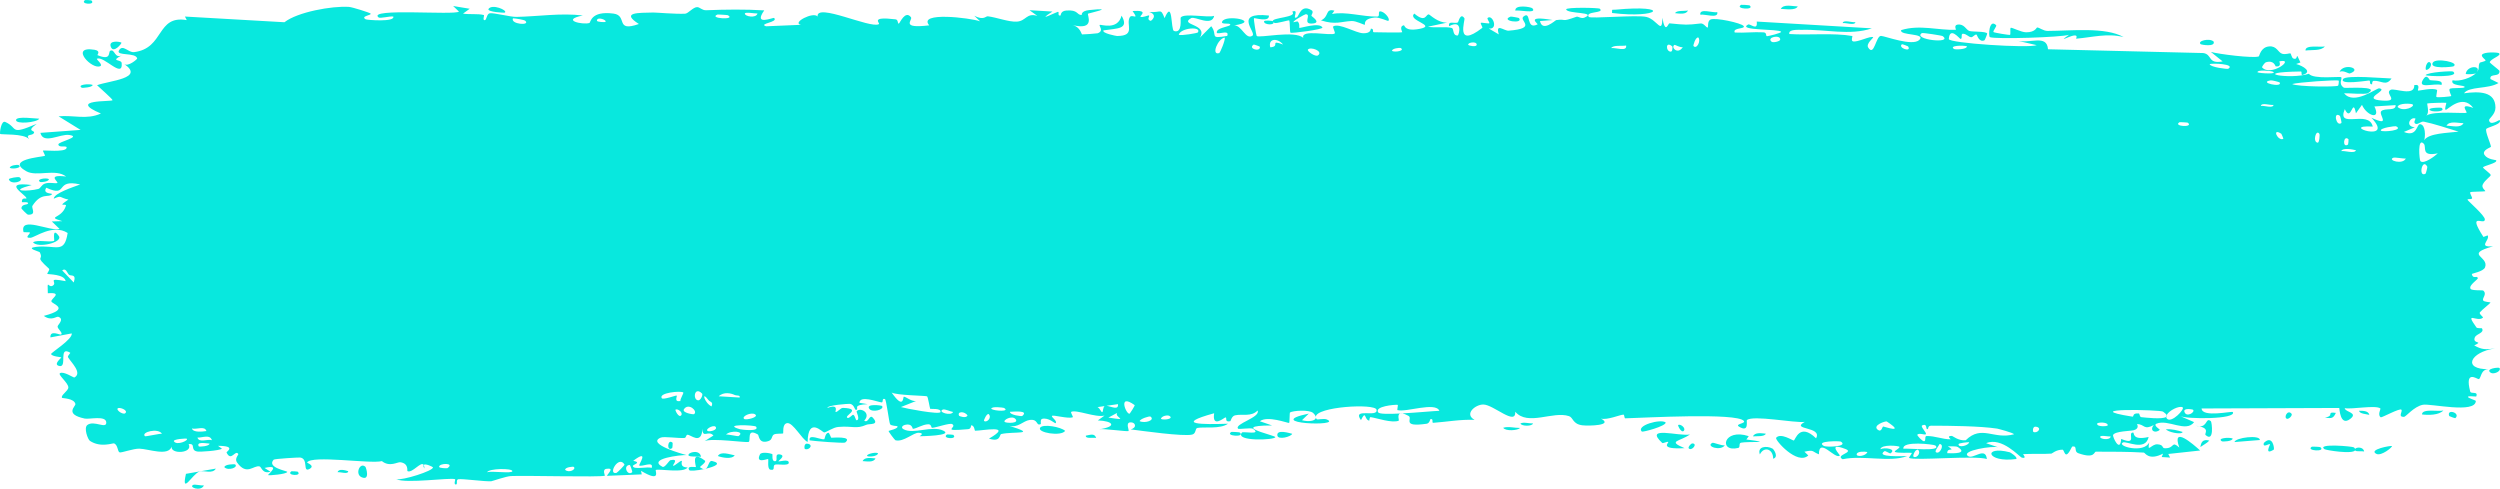 <?xml version="1.0" encoding="UTF-8"?> <svg xmlns="http://www.w3.org/2000/svg" viewBox="0 0 133 26" fill="none"><path d="M10.291 25.792C10.373 25.759 10.704 25.84 10.848 25.826C10.685 26.174 9.994 25.912 10.291 25.792ZM24.989 0.466C24.87 0.552 24.751 0.638 24.632 0.724C24.97 0.781 25.424 0.717 25.738 0.799C25.789 0.813 25.656 1.062 25.777 1.074C25.899 1.085 25.875 0.744 26.052 0.707C26.25 0.667 27.157 0.905 27.471 0.899C28.645 0.876 29.829 0.681 31.006 0.823C29.791 1.075 31.015 1.332 31.355 1.223C31.431 1.197 31.419 0.563 32.638 0.723C33.412 0.824 32.697 1.731 33.989 1.277C32.995 0.642 33.972 0.687 34.752 0.666C34.886 0.662 35.971 0.757 36.45 0.729C36.614 0.719 36.864 0.387 37.081 0.379C37.23 0.373 37.344 0.554 37.566 0.545C38.602 0.504 39.62 0.49 40.658 0.552C40.052 1.405 41.134 0.915 41.183 0.956C41.43 1.188 40.312 1.254 40.754 1.399C41.372 1.373 41.99 1.346 42.608 1.32C42.101 1.215 43.279 0.601 43.496 0.88C43.401 0.126 46.313 1.537 46.756 1.285C46.849 1.231 46.244 0.859 47.646 1.029C47.798 1.048 47.74 1.276 47.82 1.255C47.868 1.242 48.157 0.518 48.464 0.918C48.576 1.064 47.858 1.539 49.435 1.348C48.807 0.612 51.623 0.949 52.141 1.134C52.038 1.035 51.934 0.936 51.831 0.837C52.343 1.104 52.435 0.854 52.551 0.867C53.016 0.922 53.655 1.174 54.088 1.151C54.595 1.125 54.596 0.667 55.188 0.845C55.047 0.744 54.907 0.643 54.767 0.542C55.175 0.566 55.583 0.591 55.991 0.615C55.046 1.221 56.195 0.644 56.271 0.631C56.391 0.609 56.218 0.857 56.42 0.826C56.441 0.821 56.41 0.587 56.722 0.561C57.372 0.507 57.269 0.801 57.542 0.797C57.567 0.796 57.48 0.585 57.951 0.536C59.45 0.377 57.944 0.697 57.886 0.726C57.81 0.764 58.324 1.644 57.051 1.332C57.479 1.432 57.522 1.821 57.57 1.831C57.612 1.839 58.353 1.784 58.394 1.77C58.758 1.638 58.438 1.372 58.508 1.324C58.566 1.286 59.459 1.633 59.668 0.832C60.095 1.571 59.422 1.503 58.706 1.616C58.602 1.768 59.388 1.915 59.429 1.915C60.444 1.913 59.882 1.306 60.104 0.918C60.22 0.715 60.633 1.129 60.252 0.585C61.172 0.527 60.614 0.843 60.673 0.89C60.763 0.958 61.085 0.802 61.126 0.823C61.185 0.854 60.979 1.042 61.212 1.109C61.251 1.118 61.627 0.794 61.142 0.639C61.79 0.685 61.736 0.408 61.956 0.966C62.402 -0.089 62.28 1.589 62.455 1.648C62.922 1.804 62.787 0.976 62.812 0.936C62.981 0.677 64.274 0.961 64.594 0.842C64.468 1.438 63.569 0.848 63.368 0.964C62.699 1.349 64.313 1.262 63.826 2.012C64.03 1.806 64.234 1.6 64.438 1.394C64.812 1.876 64.281 2.086 65.288 1.91C65.453 1.494 64.576 1.976 64.752 1.648C64.856 1.456 65.439 1.415 65.451 1.313C65.462 1.191 64.935 1.336 65.018 1.148C65.2 0.743 67.123 1.129 65.659 1.35C66.067 1.343 66.278 2.148 66.632 1.897C66.861 1.734 65.572 0.622 67.505 0.826C67.547 1.206 66.733 0.938 66.712 0.967C66.682 1.009 66.829 1.868 66.855 1.91C66.945 2.049 68.919 1.59 69.336 2.021C69.171 1.525 70.828 1.933 71.008 1.781C71.056 1.74 70.877 1.436 70.928 1.404C71.249 1.212 72.115 1.755 72.517 1.769C72.967 1.785 72.91 1.522 72.935 1.523C73.133 1.537 72.975 1.715 73.096 1.715C73.279 1.714 74.535 1.75 74.598 1.713C74.617 1.702 74.412 1.402 74.686 1.345C74.733 1.335 74.703 1.691 75.514 1.537C76.491 1.352 74.836 1.095 75.242 0.723C75.869 1.253 75.849 0.728 76.019 0.769C76.078 0.784 76.516 1.23 76.993 1.202C76.651 1.275 76.309 1.347 75.967 1.42C76.303 1.498 76.956 1.401 77.233 1.489C77.368 1.532 77.256 1.899 77.55 1.889C77.612 1.885 77.859 0.992 77.091 1.393C77.029 1.074 77.395 1.281 77.564 1.191C77.59 1.177 77.691 0.644 77.908 0.975C77.96 1.057 77.394 2.612 78.854 1.486C78.901 1.45 78.737 1.255 78.784 1.215C78.815 1.188 79.188 1.266 79.229 1.239C79.271 1.209 79.091 0.996 79.141 0.955C79.398 0.739 79.736 1.582 79.206 1.518C79.383 1.622 79.56 1.726 79.737 1.831C79.548 1.195 80.016 1.652 80.261 1.632C81.833 1.507 80.78 1.094 81.05 0.88C81.485 0.537 81.153 1.624 81.798 1.297C81.858 1.267 81.078 0.805 82.601 1.066C82.376 1.084 82.151 1.102 81.927 1.12C82.056 1.734 82.738 1.077 82.791 1.069C83.389 0.984 82.984 1.206 83.872 0.89C83.952 0.861 84.124 1.013 84.294 0.937C84.997 0.625 83.367 0.748 83.322 0.499C83.301 0.377 85.054 0.408 85.114 0.466C85.37 0.722 84.32 0.579 84.52 0.897C84.593 1.011 87.092 0.778 87.593 0.902C88.172 1.047 88.432 1.88 88.436 0.943C88.599 1.863 88.743 1.236 88.817 1.242C89.712 1.327 89.714 1.336 90.481 1.248C90.65 1.229 90.793 1.508 90.853 1.461C90.888 1.432 90.823 1.134 90.994 1.042C91.231 0.916 92.658 1.223 92.764 1.388C92.87 1.553 92.162 1.459 92.288 1.731C92.801 1.758 93.293 1.691 93.809 1.72C94.023 1.732 93.913 1.922 94.006 1.926C94.045 1.928 94.785 1.761 94.754 1.691C94.68 1.528 92.395 1.638 92.996 1.305C93.113 1.241 93.523 1.679 93.458 1.147C95.5 1.267 97.542 1.388 99.585 1.508C98.411 1.906 97.091 1.55 95.862 1.588C95.693 1.592 95.124 1.541 95.193 1.81C96.238 1.88 97.537 1.739 98.541 1.915C98.573 1.921 98.455 2.162 98.576 2.2C98.8 2.272 99.532 1.882 99.656 1.983C99.677 2.006 99.26 2.325 99.387 2.527C99.712 3.047 99.794 1.896 100.074 1.91C100.29 1.921 101.744 2.477 102.106 2.126C102.49 1.751 101.035 1.908 101.142 1.602C102.127 1.294 103.125 1.623 104.055 1.585C104.072 1.584 103.93 1.344 104.137 1.31C104.499 1.252 104.594 1.592 104.769 1.647C104.959 1.704 105.63 1.656 105.719 1.78C105.731 1.796 105.595 2.134 105.575 2.143C105.282 2.282 105.178 1.844 105.152 1.839C105.052 1.822 104.954 1.99 104.863 1.98C104.713 1.963 104.63 1.808 104.432 1.794C104.295 1.784 104.427 2.082 104.296 2.069C104.247 2.062 103.725 1.381 103.677 2.077C103.662 2.296 107.927 2.577 108.353 2.402C107.987 2.318 107.621 2.235 107.256 2.151C107.998 2.355 108.89 1.799 108.954 2.621C111.707 2.688 114.46 2.755 117.214 2.822C117.706 2.892 117.436 3.421 118.245 3.267C118.036 3.099 117.827 2.93 117.618 2.762C118.032 2.88 119.869 3.111 120.166 3.002C120.205 2.988 120.258 2.51 120.718 2.469C121.125 2.432 121.19 2.79 121.408 2.859C121.591 2.916 121.796 2.822 121.85 2.842C121.892 2.857 121.909 3.076 122.009 3.114C122.325 3.233 122.069 2.616 122.383 3.324C122.306 3.351 122.23 3.378 122.153 3.405C122.535 3.507 123.056 3.829 122.494 3.987C122.398 4.015 122.481 3.803 122.409 3.803C119.585 3.843 121.84 4.254 122.829 3.925C123.083 4.239 124.507 4.048 124.555 4.109C124.621 4.199 124.377 4.45 124.696 4.667C124.763 4.712 126.668 4.537 125.982 4.954C125.841 5.04 124.927 4.949 124.707 4.962C125.225 5.627 126.439 4.674 126.576 4.698C127.126 4.802 125.518 5.275 126.758 5.352C127.712 5.411 126.817 4.967 127.183 4.778C127.389 4.671 128.469 5.161 128.44 4.527C128.81 4.459 128.593 4.795 128.639 4.819C128.684 4.84 129.412 4.65 129.649 4.784C129.677 4.801 129.587 5.13 129.617 5.157C129.674 5.203 130.377 5.137 130.405 5.109C130.423 5.09 130.256 4.802 130.324 4.732C130.405 4.651 131.081 4.719 131.118 4.636C131.171 4.512 130.336 4.594 130.475 4.271C130.86 4.353 131.487 4.137 131.74 3.878C131.678 3.952 131.305 3.963 131.176 3.937C131.237 3.464 132.037 3.471 131.764 3.844C131.938 3.644 131.819 3.537 131.917 3.348C131.942 3.3 132.19 3.29 132.238 3.208C132.244 3.192 131.988 3.014 132.04 2.918C132.132 2.744 132.882 2.783 132.943 2.829C133.116 2.958 132.505 3.114 132.454 3.313C132.446 3.343 132.966 3.734 132.974 3.768C133.005 4.138 132.426 3.872 132.492 4.205C132.635 4.275 132.779 4.345 132.922 4.416C132.369 4.753 131.349 4.58 131.085 4.963C131.904 4.849 132.76 4.863 132.758 5.727C132.757 6.09 132.405 6.304 132.418 6.396C132.47 6.727 132.96 6.368 132.978 6.385C132.993 6.405 133 6.425 133 6.444C133 6.444 133 6.444 133 6.444C133 6.638 132.302 6.778 132.267 6.866C132.208 7.023 132.519 7.67 132.518 7.814C132.507 7.842 132.01 7.995 132.178 8.245C132.347 8.497 132.783 8.503 132.798 8.529C132.881 8.68 132.12 8.818 132.097 8.907C132.085 8.952 132.494 9.229 132.506 9.308C132.516 9.388 132.205 9.563 132.083 9.815C131.992 10.002 132.257 10.146 132.211 10.175C132.177 10.194 131.458 10.191 131.422 10.224C131.369 10.273 131.538 10.497 131.513 10.553C131.479 10.633 131.246 10.552 131.277 10.635C131.299 10.697 132.2 11.469 132.195 11.675C132.184 12.026 131.23 11.217 132.118 12.605C132.124 12.614 132.34 12.515 132.346 12.524C132.48 12.779 131.787 13.172 132.634 13.103C131.058 13.546 132.438 13.631 132.204 14.223C132.114 14.451 131.504 14.545 131.501 14.579C131.56 14.867 131.755 14.644 131.821 14.785C131.857 14.864 131.311 15.169 131.434 15.367C131.498 15.47 132.078 15.433 132.101 15.453C132.331 15.641 132.05 15.843 132.1 15.977C132.133 16.066 132.484 16.073 132.493 16.09C132.507 16.123 132.032 16.485 131.933 16.612C131.858 16.709 132.141 16.863 132.088 16.905C131.772 17.16 131.098 16.51 131.747 17.421C131.786 17.477 132.032 17.454 132.039 17.465C132.191 17.724 131.739 17.746 131.658 17.957C131.519 18.322 132.169 18.119 131.629 18.375C132.034 18.613 132.26 18.603 132.734 18.537C131.421 18.722 130.958 19.665 132.415 19.641C131.952 19.627 132.003 20.159 131.865 20.168C131.779 20.173 131.107 19.644 131.415 20.831C131.453 20.98 131.862 20.791 131.734 21.095C130.754 21.017 131.713 21.288 131.714 21.328C131.701 22.028 129.306 21.455 128.895 21.534C128.417 21.627 127.993 22.178 127.889 22.179C127.548 22.179 127.832 21.899 127.755 21.796C127.678 21.694 126.707 22.23 126.658 22.201C126.47 22.083 126.661 21.751 126.641 21.734C126.409 21.531 125.105 21.791 124.739 21.714C124.751 21.929 125.484 21.946 125.026 22.291C124.493 22.694 124.463 21.746 124.449 21.704C122.007 21.713 119.565 21.722 117.124 21.731C117.154 22.236 118.75 21.855 118.787 21.922C119 22.315 116.303 22.308 115.972 22.13C116.224 22.239 116.475 22.348 116.726 22.457C116.297 23.037 115.347 22.283 114.727 22.539C114.526 22.622 114.911 22.846 114.903 22.861C114.678 23.086 114.316 22.913 114.587 22.61C114.037 22.9 114.117 22.581 113.695 22.556C113.673 22.555 113.854 22.79 113.52 22.887C113.364 22.932 112.529 22.933 112.417 23.137C112.371 23.224 112.795 24.131 112.847 23.35C113.755 23.731 113.137 22.994 113.49 23.012C113.544 23.016 113.419 23.452 114.308 23.247C114.138 24.033 113.116 23.445 112.94 23.54C112.579 23.736 114.069 24.142 114.342 23.529C114.214 24.143 114.448 23.612 114.78 23.637C115.144 23.665 114.985 23.847 115.182 23.848C115.72 23.853 115.497 23.42 115.94 23.81C115.508 22.601 116.7 23.651 117.047 23.967C116.482 24.029 115.917 24.09 115.352 24.151C115.384 24.215 115.416 24.278 115.449 24.342C115.3 24.333 115.151 24.324 115.002 24.315C115.026 24.254 115.05 24.193 115.074 24.132C114.306 24.528 114.119 24.083 114.056 24.078C113.251 24.027 112.32 24.031 111.506 24.029C111.384 24.029 111.468 24.425 110.577 24.115C110.293 24.016 110.561 23.708 110.239 23.755C109.836 24.591 109.844 23.924 109.724 23.923C109.38 23.923 109.171 24.13 109.139 24.132C108.714 24.165 108.092 24.13 107.626 24.161C107.617 24.164 107.86 24.421 107.557 24.345C107.45 24.318 106.496 23.221 105.662 23.578C105.879 23.653 106.096 23.727 106.313 23.801C106.058 23.697 104.27 23.974 104.707 24.267C104.975 24.447 105.629 23.74 105.701 24.42C105.106 24.216 101.82 24.52 101.564 24.362C101.529 24.34 101.747 24.119 101.698 24.091C101.66 24.07 100.907 24.122 100.807 24.037C100.748 23.987 101.081 23.852 101.053 23.772C101.03 23.715 100.09 23.621 100.036 23.898C100.267 23.787 100.916 23.883 100.576 24.116C100.532 24.145 100.305 23.967 100.252 24.004C99.758 24.343 101.233 24.261 101.461 24.264C100.535 24.616 99.103 24.201 98.029 24.431C97.596 24.201 98.672 24.079 98.182 23.888C97.164 23.493 97.911 24.206 97.879 24.236C97.627 24.468 96.766 23.223 96.765 24.17C96.396 24.028 96.516 23.908 95.995 24.032C96.064 24.098 96.132 24.164 96.201 24.229C95.623 24.778 94.399 23.394 94.491 23.288C94.737 23.006 95.374 23.446 95.429 23.436C95.51 23.42 95.732 22.459 96.614 23.318C96.975 22.674 95.216 22.883 96.016 22.444C95.476 22.516 93.254 22.067 92.934 22.35C92.895 22.387 93.073 23.029 92.524 22.703C92.263 22.547 92.892 22.539 92.773 22.393C92.406 21.944 87.414 22.231 86.466 22.255C86.404 22.256 86.427 22.056 86.367 22.058C86.181 22.064 85.504 22.361 85.171 22.269C85.86 22.638 84.522 22.667 84.182 22.626C83.665 22.564 83.697 22.214 83.474 22.139C82.614 21.852 81.281 22.684 80.613 21.906C80.65 22.679 79.457 21.527 78.915 21.52C78.49 21.515 77.874 22.026 78.447 22.337C77.714 22.302 76.942 22.446 76.254 22.493C76.14 22.501 76.297 22.272 76.103 22.293C76.085 22.297 76.061 22.52 75.894 22.544C74.519 22.739 75.188 22.263 74.931 22.123C74.787 22.045 74.68 22.006 74.603 21.993C75.404 21.949 76.329 21.861 76.576 21.855C76.365 21.361 74.799 21.95 74.341 21.817C74.325 21.812 74.38 21.54 74.364 21.538C74.364 21.538 74.363 21.538 74.363 21.538C74.191 21.517 73.097 21.617 73.322 21.942C73.382 22.029 73.886 22.029 74.484 21.999C74.322 22.06 74.443 22.366 74.414 22.379C74.068 22.53 73.22 22.232 72.919 22.192C72.851 22.183 72.856 22.378 72.844 22.379C72.571 22.334 72.683 21.776 72.403 22.352C71.907 21.656 73.331 22.248 73.231 21.796C73.153 21.448 69.991 21.635 70.001 22.184C69.99 22.125 69.946 22.052 69.857 21.969C69.659 21.785 68.779 21.843 68.627 21.944C68.602 21.964 68.612 22.496 68.58 22.501C68.501 22.513 67.425 22.096 67.023 22.41C67.24 22.485 67.457 22.56 67.674 22.634C66.364 22.639 66.566 22.797 67.003 22.956C67.025 22.958 67.046 22.978 67.067 22.98C67.405 23.098 67.839 23.211 67.846 23.253C67.87 23.413 65.647 23.503 66.075 23.009C66.135 22.941 67.163 23.161 66.654 22.809C66.564 22.747 65.904 22.848 65.869 22.809C65.637 22.551 67.079 22.208 66.903 21.841C66.553 22.19 66.104 22.006 65.703 22.096C65.52 22.137 65.475 22.404 65.452 22.409C65.115 22.479 65.305 22.199 65.192 22.206C65.132 22.211 64.468 22.806 64.593 21.985C62.406 22.589 63.988 22.588 65.33 22.542C64.906 22.841 64.075 22.697 63.702 22.766C63.568 22.791 63.648 23.065 63.421 23.12C62.956 23.233 60.735 22.918 60.156 22.844C60.511 22.747 60.407 22.449 60.133 22.469C59.859 22.49 60.089 22.888 60.036 22.931C59.978 22.975 58.691 22.787 58.477 22.839C59.446 22.695 59.227 22.397 58.405 22.366C58.524 22.28 58.643 22.195 58.762 22.109C58.28 22.229 57.266 21.776 56.987 21.911C56.944 21.932 57.101 22.182 57.076 22.195C56.832 22.301 56 22.046 55.962 22.131C55.929 22.202 56.283 22.412 56.152 22.515C56.124 22.537 55.782 22.199 55.446 22.282C55.321 22.313 55.396 22.549 55.364 22.563C55.102 22.677 55.257 22.278 54.778 22.342C54.426 22.39 54.164 22.779 53.679 22.65C55.273 23.147 53.933 22.939 53.267 23.09C53.16 23.114 53.251 23.543 52.613 23.334C53.971 22.558 52.226 22.924 51.869 22.915C51.849 22.913 51.843 22.629 51.667 22.625C51.653 22.625 51.674 22.816 51.511 22.831C49.968 22.969 50.955 22.753 50.661 22.564C50.536 22.484 49.786 22.755 49.584 22.761C49.537 22.762 49.559 22.563 49.379 22.571C49.06 22.585 48.776 22.797 48.566 22.814C48.541 22.815 48.54 22.501 48.142 22.603C48.03 22.631 47.904 22.742 48.063 22.833C48.59 23.129 49.59 22.616 50.187 22.912C50.73 23.182 49.016 23.207 48.927 23.209C48.895 23.21 49.229 23.054 48.889 23.023C48.599 22.997 48.068 23.539 47.636 23.421C47.602 23.413 47.257 22.953 47.273 22.926C47.287 22.907 47.818 22.807 47.741 22.674C47.732 22.659 47.394 22.662 47.35 22.563C47.296 22.442 47.151 21.259 47.079 21.23C46.894 21.157 47.014 21.426 46.895 21.408C46.638 21.368 45.748 21.018 45.72 21.428C45.867 21.453 46.014 21.477 46.16 21.501C45.343 21.543 45.691 21.718 45.575 21.795C45.451 21.878 45.486 21.518 45.21 21.484C45.15 21.476 43.997 21.552 44.018 21.703C44.656 21.462 44.419 21.907 44.449 21.915C44.56 21.944 44.703 21.695 44.853 21.7C45.907 21.739 44.844 22.133 45.093 22.234C45.179 22.268 45.349 22.055 45.386 22.066C45.504 22.101 45.506 22.381 45.585 22.358C45.769 22.306 45.554 21.911 45.569 21.89C45.733 21.643 46.377 21.95 45.976 22.38C46.217 22.535 46.245 22.013 46.435 22.222C46.815 22.635 46.246 22.529 46.093 22.598C45.54 22.846 45.376 22.645 44.594 22.714C44.313 22.738 43.979 22.992 43.849 23.006C43.766 23.014 42.989 22.131 42.966 23.513C42.664 23.38 42.19 22.469 41.879 22.51C41.599 22.548 41.688 23.038 41.662 23.056C41.622 23.086 41.285 23.048 41.17 23.117C41.036 23.198 41.103 23.385 40.891 23.461C40.362 23.65 40.376 23.151 40.322 23.118C39.691 22.743 39.967 23.453 39.827 23.51C39.697 23.563 37.87 23.289 37.486 23.469C37.642 23.369 37.799 23.269 37.955 23.169C37.675 22.858 37.378 23.366 37.373 22.807C37.316 23.709 36.739 23.106 36.565 23.129C36.496 23.139 36.502 23.293 36.416 23.299C36.082 23.326 35.328 23.204 35.146 23.282C34.362 23.617 36.368 24.175 36.526 24.209C36.21 24.199 34.421 24.4 35.243 24.834C35.37 24.901 35.596 24.497 35.667 24.482C36.15 24.378 35.77 24.739 35.808 24.773C35.872 24.829 36.19 24.48 36.274 24.521C36.302 24.535 36.122 24.862 36.583 24.869C36.356 25.186 35.061 24.928 34.891 25.002C34.831 25.029 35.21 25.707 34.102 25.048C34.114 25.111 34.127 25.174 34.14 25.237C33.523 25.263 32.906 25.289 32.289 25.315C32.356 25.17 32.703 24.878 32.266 24.94C32.015 24.976 32.201 25.299 32.178 25.308C31.952 25.397 27.962 25.29 27.189 25.326C26.925 25.337 26.192 25.597 26.136 25.602C25.802 25.628 24.618 25.459 24.382 25.495C24.234 25.519 24.375 25.789 24.243 25.776C24.12 25.764 24.247 25.503 24.211 25.492C23.91 25.398 21.621 25.74 21.077 25.494C21.41 25.568 23.067 25.047 23.034 24.862C23.027 24.837 22.624 24.639 22.541 24.735C22.403 24.509 21.932 25.198 21.676 25.062C21.647 25.047 21.761 24.661 21.303 24.591C21.146 24.567 20.733 24.868 20.317 24.531C19.716 24.693 16.554 24.192 16.337 24.607C16.331 24.629 16.776 24.772 16.475 24.942C16.075 25.168 16.434 24.406 15.968 24.34C15.898 24.33 14.601 24.407 14.559 24.455C14.166 24.882 15.299 25.055 15.283 25.105C15.244 25.23 14.302 25.306 14.264 25.276C14.228 25.246 14.995 24.679 14.073 24.894C14.179 24.962 14.284 25.029 14.39 25.097C13.956 25.229 13.915 24.837 13.809 24.813C13.483 24.737 13.129 25.333 12.606 24.597C12.467 24.402 12.697 24.185 12.68 24.156C12.513 23.893 12.301 24.596 12.051 24.072C12.032 24.033 12.614 23.719 11.597 23.718C11.667 23.768 11.737 23.819 11.807 23.869C11.664 23.981 10.634 24.048 10.495 24.021C10.09 23.944 10.443 23.583 10.036 23.626C10.297 24.121 9.06 24.185 9.131 23.759C8.958 24.294 7.907 23.882 7.413 23.869C7.102 23.861 6.466 24.095 6.367 24.067C6.246 24.034 6.283 23.669 6.065 23.588C6.003 23.565 5.354 23.832 4.785 23.455C4.674 23.382 4.443 22.763 4.648 22.609C4.999 22.344 5.663 22.843 5.654 22.477C5.644 22.086 4.75 22.319 4.509 22.268C3.398 22.032 4.04 21.616 4.011 21.49C3.937 21.184 3.33 21.194 3.304 21.166C3.199 21.044 3.63 20.802 3.636 20.616C3.644 20.373 3.058 19.934 3.192 19.852C3.382 19.736 3.92 20.101 3.954 20.084C4.398 19.848 3.79 19.287 3.622 19.011C3.571 18.926 3.774 18.787 3.731 18.762C3.088 18.384 3.596 19.551 3.168 19.473C2.786 19.404 3.277 19.035 3.263 19.014C3.244 18.992 2.787 18.972 2.716 18.841C2.68 18.776 3.867 18.059 3.818 17.737C3.439 17.808 3.06 17.879 2.682 17.95C2.652 17.53 3.197 17.839 3.253 17.796C3.366 17.709 3.05 17.497 3.064 17.364C3.071 17.28 3.442 16.979 3.107 16.855C2.992 16.812 2.75 17.106 2.33 16.805C3.791 16.422 2.779 16.186 2.735 16.037C2.693 15.889 3.391 15.539 2.544 15.601C2.507 14.784 2.562 15.343 2.803 15.199C3.098 15.023 2.417 14.754 3.493 14.958C3.432 14.576 2.567 14.603 2.521 14.572C2.481 14.545 2.674 14.357 2.605 14.293C1.794 13.555 2.351 13.892 2.116 13.42C2.095 13.378 1.328 13.203 1.912 13.135C2.976 13.01 3.42 13.551 3.599 12.394C2.812 11.891 1.859 12.638 1.62 12.651C1.254 12.669 1.633 12.433 1.588 12.367C1.572 12.345 1.257 12.365 1.252 12.346C1.027 11.463 2.657 12.331 3.17 12.178C3.032 12.045 2.895 11.913 2.757 11.781C2.944 11.776 3.13 11.77 3.317 11.765C2.428 11.499 3.286 11.664 3.507 10.949C3.557 10.789 2.973 11.064 3.639 10.618C3.148 10.515 3.305 10.369 2.86 10.57C2.871 10.283 3.872 9.96 4.267 9.813C2.872 9.491 3.667 10.542 2.462 9.986C2.238 10.341 2.814 10.272 2.767 10.33C2.599 10.541 2.204 10.207 1.728 10.945C1.65 11.066 1.978 11.439 1.493 11.421C1.439 11.418 1.13 11.099 1.134 11.076C1.175 10.827 1.481 10.92 1.494 10.816C1.506 10.717 1.164 10.777 1.163 10.749C1.153 10.437 1.448 10.63 1.405 10.532C1.312 10.319 0.084 9.646 1.687 9.843C0.356 10.197 1.517 10.189 2.035 10.053C2.168 10.019 2.201 9.832 2.389 9.767C2.632 9.683 2.915 9.773 3.041 9.739C3.176 9.701 2.409 9.259 3.518 9.391C2.954 8.952 1.957 9.42 1.403 9.112C0.285 8.489 2.183 8.355 2.38 8.294C2.433 8.278 2.256 8.026 2.292 8.01C2.349 7.987 3.426 8.103 3.532 7.894C3.638 7.686 3.138 7.904 3.104 7.687C3.082 7.54 4.381 7.28 3.678 7.18C3.193 7.112 2.299 7.7 2.149 7.068C2.862 7.015 3.575 6.963 4.287 6.911C3.897 6.67 3.507 6.429 3.117 6.188C3.917 6.112 4.609 6.384 5.369 6.039C3.543 5.268 5.962 5.424 5.988 5.33C5.997 5.274 5.278 4.648 5.163 4.533C5.8 4.292 7.735 4.175 6.603 3.402C6.808 3.576 7.306 3.145 7.299 3.113C7.236 2.771 6.151 2.993 6.328 2.684C6.533 2.326 6.82 2.812 7.136 2.773C8.755 2.571 8.311 0.788 9.935 1.07C9.903 1.007 9.87 0.944 9.838 0.88C11.603 0.981 13.368 1.082 15.133 1.183C15.824 0.639 17.662 0.307 18.564 0.367C18.746 0.379 19.639 0.665 19.706 0.715C19.831 0.811 19.145 0.848 19.455 1.028C19.52 1.065 21.031 1.185 20.923 0.88C20.754 0.845 20.224 0.998 20.137 0.926C19.528 0.414 24.186 0.823 24.417 0.617C24.314 0.518 24.21 0.419 24.107 0.32C24.401 0.368 24.695 0.417 24.989 0.466ZM11.483 24.929C11.306 25.235 10.864 25.005 10.603 25.091C10.242 25.211 9.629 26.388 9.893 25.208C10.423 25.115 10.953 25.022 11.483 24.929ZM19.229 25.384C18.874 25.22 19.149 24.562 19.441 24.835C19.473 24.867 19.71 25.605 19.229 25.384ZM15.503 25.072C15.518 25.063 15.825 25.081 15.836 25.091C16.111 25.355 15.185 25.301 15.503 25.072ZM33.502 24.734C33.111 24.762 33.395 25.361 33.638 25.115C33.653 25.099 33.528 24.732 33.502 24.734ZM33.224 24.718C32.92 24.182 32.307 25.268 32.794 25.159C32.842 25.148 33.238 24.744 33.224 24.718ZM17.962 25.123C18.002 24.917 18.369 25.016 18.525 25.066C18.521 25.253 18.116 25.1 17.962 25.123ZM27.258 25.066C27.273 24.904 25.999 24.913 25.912 25.126C26.113 25.035 27.243 25.211 27.258 25.066ZM30.525 24.839C30.493 24.811 30.053 24.853 30.066 24.996C30.28 25.183 30.671 24.965 30.525 24.839ZM37.02 24.848C37.044 24.812 36.715 23.905 37.496 24.502C37.611 24.59 37.201 24.827 37.242 24.859C37.327 24.923 37.395 24.952 37.449 24.958C37.085 25.033 36.707 25.068 36.67 25.013C36.499 24.753 37.01 24.863 37.02 24.848ZM40.431 24.172C40.505 24.024 40.984 24.103 41.093 24.164C41.112 24.176 41.03 24.565 41.246 24.535C41.419 24.511 41.16 24.113 41.498 24.177C41.838 24.241 41.383 24.525 41.413 24.545C41.453 24.572 41.98 24.393 41.963 24.624C41.951 24.796 41.386 24.68 41.247 24.716C41.068 24.763 41.285 25.049 40.986 24.988C40.798 24.949 40.902 24.447 40.863 24.421C40.83 24.401 40.173 24.69 40.431 24.174C40.431 24.173 40.431 24.173 40.431 24.172ZM37.547 24.935C37.52 24.952 37.488 24.961 37.449 24.958C37.482 24.951 37.515 24.943 37.547 24.935ZM12.51 24.708C12.694 24.863 12.146 25.062 11.938 24.859C11.935 24.695 12.48 24.684 12.51 24.708ZM37.885 24.526C38.425 24.652 38.028 24.825 37.547 24.935C37.7 24.841 37.703 24.484 37.885 24.526ZM22.541 24.735C22.563 24.773 22.578 24.831 22.58 24.927C22.52 24.822 22.514 24.766 22.541 24.735ZM23.801 24.907C24.234 24.614 23.355 24.626 23.361 24.835C23.364 24.914 23.784 24.918 23.801 24.907ZM34.005 24.762C33.965 24.734 34.58 23.85 33.688 24.513C34.164 24.617 33.661 24.714 33.669 24.791C33.688 25.013 34.488 24.8 34.665 24.896C34.803 24.498 34.135 24.857 34.006 24.762C34.005 24.762 34.005 24.762 34.005 24.762ZM46.576 24.386C46.468 24.619 46.124 24.544 45.892 24.531C46.001 24.298 46.344 24.373 46.576 24.386ZM107.263 24.42C105.674 24.635 105.468 23.686 106.921 24.061C106.95 24.069 107.359 24.323 107.263 24.42ZM93.625 24.174C93.475 23.76 93.971 23.693 94.296 23.864C94.37 23.903 94.642 24.322 94.331 24.404C94.341 23.902 93.86 23.711 93.625 24.174ZM38.19 24.261C38.347 23.985 38.832 24.181 39.087 24.223C38.931 24.45 38.416 24.347 38.19 24.261ZM102.041 23.924C101.873 23.893 101.76 24.253 101.789 24.283C101.918 24.421 102.231 24.129 102.041 23.924ZM36.626 24.218C36.604 24.053 37.246 23.894 37.291 24.302C37.153 24.273 36.642 24.322 36.626 24.218ZM46.139 24.262C46.039 24.179 46.555 24.029 46.711 24.112C46.699 24.287 46.204 24.317 46.139 24.262ZM99.344 24.047C99.194 24.015 98.82 24.006 98.778 24.151C98.727 24.333 99.276 24.271 99.344 24.047ZM127.252 23.732C127.271 23.798 126.691 24.269 126.433 24.15C125.942 23.922 127.231 23.686 127.252 23.732ZM103.626 23.739C104.099 24.081 103.574 23.75 103.595 24.11C103.913 24.123 104.705 24.141 104.16 23.786C104.055 23.718 103.775 23.762 103.626 23.739ZM103.19 23.618C103.139 23.735 102.798 24.103 103.093 24.077C103.229 24.064 103.449 23.655 103.19 23.618ZM123.656 23.893C123.232 23.574 125.175 23.745 125.231 23.801C125.261 23.83 125.28 23.858 125.291 23.882C125.363 23.78 125.73 23.762 125.772 24.018C125.662 23.997 125.362 24.019 125.327 23.991C125.312 23.979 125.3 23.968 125.293 23.956C125.163 24.178 123.737 23.953 123.656 23.893ZM120.436 23.564C120.921 23.093 121.007 23.894 120.965 23.92C120.437 24.247 120.781 23.657 120.765 23.629C120.728 23.583 120.353 23.857 120.438 23.564C120.437 23.564 120.436 23.564 120.436 23.564ZM122.996 23.761C123.016 23.751 123.423 23.775 123.44 23.788C123.774 24.057 122.621 23.988 122.996 23.761ZM43.001 23.612C43.292 23.691 43.006 23.986 42.812 23.88C42.797 23.87 42.743 23.542 43.001 23.612ZM102.957 23.698C102.889 23.642 101.16 23.432 101.264 23.877C101.411 23.824 103.376 24.053 102.957 23.698ZM90.033 23.59C90.338 23.593 90.005 24.013 89.843 23.856C89.782 23.798 89.956 23.589 90.033 23.59ZM35.761 23.837C35.445 24.068 35.51 23.294 35.785 23.559C35.795 23.57 35.774 23.828 35.761 23.837ZM92.469 23.831C91.418 24.085 91.667 22.755 93.034 23.204C92.992 23.263 92.948 23.322 92.906 23.382C94.484 23.581 93.014 23.475 92.627 23.55C92.481 23.578 92.603 23.8 92.471 23.832C92.47 23.832 92.47 23.831 92.469 23.831ZM88.43 23.564C87.416 22.62 89.35 23.235 89.905 23.112C89.367 23.502 88.667 23.443 89.619 23.842C88.227 23.919 88.807 23.543 88.751 23.512C88.685 23.477 88.472 23.605 88.43 23.564ZM91.101 23.558C91.16 23.53 91.601 23.723 91.76 23.691C91.537 24.014 90.713 23.745 91.101 23.558ZM117.06 23.783C117.097 23.531 117.187 23.344 117.535 23.439C117.428 23.566 117.206 23.675 117.06 23.783ZM11.148 23.599C10.908 23.581 10.431 23.486 10.577 23.752C10.593 23.774 11.147 23.748 11.148 23.599ZM97.934 23.493C97.883 23.462 96.564 23.441 97.02 23.72C97.157 23.804 98.357 23.768 97.934 23.493ZM104.763 23.525C104.653 23.522 104.204 23.57 104.195 23.629C104.165 23.836 104.715 23.722 104.763 23.525ZM9.938 23.34C9.907 23.314 9.174 23.361 9.255 23.483C9.408 23.715 10.047 23.431 9.938 23.34ZM44.062 23.02C44.123 23.011 44.204 23.285 44.225 23.288C44.275 23.292 45.395 23.186 44.967 23.539C44.896 23.598 43.283 23.463 43.074 23.428C42.993 23.051 43.681 23.409 43.849 23.371C43.879 23.363 43.898 23.048 44.061 23.021C44.061 23.021 44.062 23.02 44.062 23.02ZM118.874 23.517C118.923 23.277 120.241 23.118 120.225 23.409C119.775 23.445 119.324 23.481 118.874 23.517ZM118.204 23.477C117.924 23.307 118.582 23.251 118.776 23.326C118.778 23.487 118.246 23.502 118.204 23.477ZM102.264 22.63C102.132 22.688 102.539 23.038 102.448 23.106C102.39 23.148 102.094 23.017 102 23.126C101.973 23.161 102.275 23.49 102.362 23.475C102.486 23.456 102.365 23.198 102.501 23.196C102.95 23.191 103.348 23.375 103.769 23.371C103.807 23.37 103.513 23.187 103.837 23.19C103.887 23.19 104.188 23.462 104.576 23.421C105.433 22.579 106.062 23.406 107.149 23.102C107.108 23.023 106.295 22.81 106.247 22.802C105.338 22.664 103.71 22.649 102.758 22.647C102.514 22.646 102.632 22.825 102.527 22.831C102.444 22.836 102.543 22.506 102.264 22.63ZM11.275 23.417C11.161 23.087 10.76 23.296 10.504 23.279C10.594 23.576 11.025 23.344 11.275 23.417ZM112.29 23.221C112.162 23.234 111.763 23.135 111.731 23.234C111.688 23.364 112.263 23.446 112.29 23.221ZM50.38 23.114C50.393 23.105 50.702 23.122 50.713 23.133C50.989 23.397 50.063 23.343 50.38 23.114ZM57.766 23.177C58 23.136 58.236 23.033 58.315 23.301C58.166 23.26 57.738 23.363 57.766 23.177ZM67.955 23.169C67.907 22.819 68.612 23.046 68.745 23.077C68.695 23.233 67.99 23.422 67.955 23.169ZM117.009 22.683C117.44 22.704 117.349 22.174 117.623 22.414C117.667 22.454 117.811 23.559 117.338 23.145C117.253 23.071 117.586 22.808 117.009 22.683ZM93.257 23.215C93.367 22.983 93.709 23.052 93.94 23.071C93.888 23.243 93.421 23.199 93.257 23.215ZM8.616 23.075C8.414 22.748 7.48 22.991 7.711 23.207C7.744 23.235 8.485 23.063 8.616 23.075ZM39.285 23.204C39.669 22.946 38.874 22.867 38.623 23.118C38.736 23.102 39.26 23.221 39.285 23.204ZM65.507 22.979C65.526 22.968 65.933 22.993 65.951 23.006C66.285 23.275 65.133 23.206 65.507 22.979ZM55.337 22.752C55.484 22.54 56.449 22.711 56.665 22.923C56.457 23.233 55.155 23.017 55.337 22.752ZM115.237 22.834C115.544 22.823 115.835 22.889 116.118 22.98C116.058 23.159 115.269 22.968 115.237 22.834ZM67.003 22.956C67.025 22.958 67.046 22.978 67.067 22.98C67.045 22.973 67.023 22.964 67.003 22.956ZM108.357 22.709C108.1 22.638 108.153 22.965 108.169 22.975C108.363 23.081 108.649 22.788 108.357 22.709ZM10.981 22.931C10.892 22.636 10.459 22.865 10.209 22.795C10.282 23.028 10.78 22.962 10.981 22.931ZM87.345 22.96C87.021 22.64 88.338 22.268 88.615 22.474C88.635 22.672 87.392 23.003 87.345 22.96ZM38.093 22.761C38.067 22.53 37.514 22.809 37.632 22.918C37.706 22.988 38.108 22.905 38.093 22.761ZM89.277 22.609C89.401 22.538 89.689 22.767 89.588 22.906C89.457 23.084 89.245 22.629 89.277 22.609ZM100.376 22.423C100.322 22.388 99.594 22.625 99.894 22.861C100.103 23.025 100.136 22.691 100.185 22.69C100.24 22.691 101.408 23.1 100.376 22.423ZM79.971 22.758C80.245 22.669 80.577 22.772 80.864 22.766C80.747 22.909 80.088 22.948 79.971 22.758ZM40.224 22.699C40.158 22.606 38.342 22.549 39.374 22.837C39.434 22.854 40.427 22.983 40.224 22.699ZM117.009 22.683C116.955 22.681 116.892 22.67 116.82 22.647C116.892 22.656 116.954 22.672 117.009 22.683ZM112.116 22.649C112.216 22.48 111.716 22.435 111.569 22.525C111.523 22.73 112.103 22.672 112.116 22.649ZM80.886 22.531C81.052 22.435 81.352 22.538 81.557 22.526C81.522 22.683 80.957 22.69 80.886 22.531ZM69.265 22.355C69.594 22.448 69.998 22.405 70.004 22.214C70.011 22.244 70.027 22.275 70.053 22.307C70.08 22.339 70.432 22.25 70.585 22.315C71.501 22.703 67.049 22.543 69.629 22.003C69.508 22.12 69.386 22.238 69.265 22.355ZM54.032 22.301C53.845 22.068 53.323 22.36 53.458 22.452C53.553 22.515 54.218 22.536 54.032 22.301ZM61.209 22.163C61.153 22.121 60.643 22.285 60.63 22.407C60.923 22.537 61.463 22.356 61.209 22.163ZM52.598 22.028C52.481 21.993 52.331 22.369 52.345 22.385C52.464 22.522 52.794 22.237 52.598 22.028ZM116.117 21.671C115.943 21.563 115.388 21.835 115.266 22.084C115.244 22.036 115.183 21.973 115.072 21.898C115.073 21.898 115.073 21.898 115.073 21.898C114.923 21.798 110.436 21.688 113.445 22.166C113.54 22.181 113.411 21.959 113.795 21.998C113.82 22.001 113.833 22.183 113.911 22.192C114.091 22.211 115.05 22.325 115.243 22.179C115.245 22.212 115.257 22.245 115.284 22.274C115.52 22.536 116.252 21.754 116.117 21.671ZM62.22 22.13C62.117 22.062 61.792 22.126 61.759 22.287C61.92 22.365 62.458 22.287 62.22 22.13ZM40.168 22.041C39.959 21.909 39.429 22.156 39.589 22.287C39.688 22.367 40.409 22.192 40.168 22.041ZM58.966 22.215C60.165 22.405 59.252 22.2 59.435 21.965C59.279 22.048 59.122 22.132 58.966 22.215ZM121.666 22.279C121.475 22.225 121.7 21.76 121.91 22.012C121.977 22.092 121.773 22.308 121.666 22.279ZM130.3 22.134C130.137 21.723 130.934 21.965 130.623 22.247C130.609 22.257 130.312 22.15 130.3 22.134ZM124.267 21.966C124.137 22.247 124.053 22.28 123.687 22.211C124.228 22.132 123.726 21.884 124.267 21.966ZM70.001 22.184C70.003 22.195 70.004 22.203 70.004 22.214C70.002 22.203 70.001 22.194 70.001 22.184ZM51.471 22.101C51.321 21.863 50.9 21.881 51.025 22.12C51.037 22.142 51.409 22.277 51.471 22.101ZM115.266 22.084C115.287 22.126 115.276 22.154 115.243 22.179C115.242 22.147 115.25 22.117 115.266 22.084ZM53.729 21.907C53.714 22.085 54.355 22.154 54.38 22.133C54.748 21.825 53.994 21.897 53.729 21.907ZM35.935 21.792C35.902 21.81 36.115 22.268 36.245 22.088C36.346 21.949 36.059 21.721 35.935 21.792ZM125.508 21.852C125.711 21.852 125.997 21.852 126.049 22.069C125.913 22.036 125.504 22.011 125.508 21.852ZM129.988 21.836C129.748 22.091 129.201 22.091 128.851 22.049C128.845 21.712 129.763 21.915 129.988 21.836ZM116.667 21.796C116.65 21.783 116.142 21.682 116.211 21.907C116.313 22.238 116.81 21.919 116.667 21.796ZM36.922 22.034C37.15 21.879 36.626 21.403 36.386 21.771C36.263 21.959 36.884 22.06 36.922 22.034ZM50.157 21.79C49.857 21.92 50.6 22.152 50.705 21.917C50.566 21.898 50.264 21.744 50.157 21.79ZM60.365 21.552C59.42 20.873 59.935 22.112 60.103 22.003C60.126 21.987 60.389 21.568 60.365 21.552ZM6.27 21.719C6.136 21.813 6.635 22.155 6.699 21.93C6.739 21.789 6.355 21.658 6.27 21.719ZM74.603 21.993C74.562 21.995 74.523 21.998 74.484 21.999C74.513 21.988 74.552 21.985 74.603 21.993ZM47.434 20.881C48.099 21.839 48.029 21.1 48.087 21.104C48.212 21.115 48.502 21.374 48.738 21.331C48.468 21.439 48.199 21.547 47.929 21.655C48.142 21.724 49.993 22.077 50.032 21.922C50.087 21.7 49.505 21.77 49.488 21.75C49.463 21.723 49.372 21.107 49.318 21.084C49.23 21.046 47.681 21.034 47.434 20.881ZM58.388 21.658C58.54 21.731 58.584 21.975 58.654 21.917C58.678 21.897 58.682 21.664 58.764 21.604C58.639 21.622 58.514 21.64 58.388 21.658ZM46.242 21.742C46.053 21.458 46.898 21.566 46.925 21.598C47.069 21.791 46.396 21.974 46.242 21.742ZM53.41 21.701C53.379 21.685 52.73 21.596 52.736 21.753C52.907 21.874 53.774 21.909 53.41 21.701ZM58.866 21.588C59.094 21.616 59.525 21.85 59.475 21.5C59.475 21.5 59.474 21.5 59.474 21.5C59.271 21.529 59.069 21.559 58.866 21.588ZM37.7 21.295C37.278 20.737 37.478 21.442 37.852 21.622C37.965 21.371 37.77 21.386 37.7 21.295ZM36.349 20.879C36.231 20.779 35.02 20.889 35.205 21.184C35.271 21.289 35.967 21.024 35.999 21.044C36.048 21.074 35.826 21.401 36.197 21.336C36.175 21.226 36.389 20.913 36.349 20.879ZM37.351 20.938C36.931 20.514 36.837 21.296 37.153 21.298C37.276 21.299 37.411 20.999 37.351 20.938ZM39.065 21.004C38.914 20.93 38.512 20.822 38.235 21.082C38.606 21.104 38.977 21.127 39.348 21.149C39.391 21.001 39.197 21.07 39.064 21.004C39.065 21.004 39.065 21.004 39.065 21.004ZM132.51 19.832C132.177 19.61 132.945 19.525 132.977 19.579C133.074 19.76 132.659 19.931 132.51 19.832ZM3.665 14.612C3.572 14.524 3.512 14.233 3.308 14.385C3.513 14.6 3.718 14.815 3.923 15.029C4.083 14.537 3.766 14.71 3.665 14.612ZM2.882 12.814C2.911 12.802 2.752 12.045 3.127 12.551C3.38 12.892 2.004 13.224 1.756 12.889C2.03 12.733 2.632 12.911 2.882 12.814ZM0.472 9.539C0.456 9.478 0.979 9.39 1.039 9.432C1.357 9.656 0.558 9.862 0.472 9.539ZM2.139 9.683C1.894 9.536 2.437 9.441 2.599 9.526C2.615 9.667 2.177 9.704 2.139 9.683ZM129.133 8.872C128.868 8.358 128.631 9.465 129.039 9.242C129.058 9.231 129.144 8.897 129.133 8.872ZM0.983 8.775C1.228 8.922 0.685 9.017 0.523 8.932C0.508 8.792 0.946 8.754 0.983 8.775ZM128.946 7.647C128.594 7.277 128.718 8.519 128.762 8.569C128.944 8.767 129.565 8.279 129.692 8.158C128.762 8.344 129.112 7.821 128.946 7.647ZM127.322 8.393C126.995 8.525 127.83 8.779 127.99 8.432C127.827 8.449 127.415 8.354 127.322 8.393ZM125.338 7.994C125.163 7.95 124.64 7.843 124.553 8.039C124.745 8.003 125.264 8.195 125.338 7.994ZM124.941 7.409C124.666 7.143 124.6 7.917 124.917 7.687C124.929 7.678 124.951 7.424 124.941 7.409ZM123.397 7.13C123.217 6.822 123.011 7.571 123.303 7.591C123.39 7.596 123.416 7.165 123.397 7.13ZM128.506 6.311C128.248 6.178 127.915 6.715 128.466 6.774C128.273 6.856 128.079 6.938 127.885 7.02C128.607 7.321 128.554 6.577 128.761 6.607C129.051 6.651 129.028 7.265 128.97 7.458C129.207 7.082 130.215 7.076 130.798 7.004C130.286 6.846 129.455 6.573 128.95 6.473C128.805 6.444 128.665 6.612 128.542 6.593C128.345 6.562 128.52 6.32 128.506 6.311C128.506 6.311 128.506 6.311 128.506 6.311ZM121.368 7.118C120.838 6.77 121.173 7.522 121.472 7.388C121.485 7.378 121.381 7.127 121.368 7.118ZM0.281 6.488C0.988 6.803 0.474 7.22 1.954 6.587C1.332 7.035 1.92 6.909 1.798 7.09C1.701 7.233 1.336 7.114 1.548 7.402C1.269 7.089 0.059 7.176 0.005 7.125C0.006 7.125 0.006 7.125 0.007 7.125C-0.026 7.095 0.055 6.388 0.281 6.488ZM125.336 6.027C125.159 5.113 125.09 6.563 124.743 5.806C124.281 6.905 126.02 5.806 126.231 6.734C124.341 6.627 127.478 7.654 126.16 6.265C127.246 6.769 126.516 6.093 126.683 5.915C126.863 5.727 127.477 5.932 127.446 5.592C127.446 5.592 127.445 5.592 127.445 5.592C127.069 5.616 126.694 5.639 126.318 5.663C126.686 6.397 125.918 6.177 125.657 5.579C125.55 5.728 125.443 5.877 125.336 6.027ZM127.463 6.715C127.426 6.699 126.609 6.801 126.661 6.949C126.77 7.043 127.93 6.93 127.463 6.715ZM131.06 6.555C130.767 6.553 130.313 6.41 130.153 6.687C130.446 6.689 130.9 6.832 131.06 6.555ZM115.948 6.503C115.574 6.73 116.726 6.797 116.393 6.528C116.376 6.515 115.967 6.492 115.948 6.503ZM124.485 6.165C124.105 5.886 124.284 6.774 124.566 6.542C124.583 6.529 124.503 6.177 124.485 6.165ZM0.854 6.38C0.88 6.163 1.906 6.316 2.088 6.314C1.985 6.516 0.825 6.63 0.854 6.38ZM131.577 5.741C130.993 4.958 130.2 5.862 130.113 5.842C130.027 5.822 130.162 5.48 130.143 5.471C130.098 5.452 129.178 5.481 129.133 5.504C129.101 5.523 129.268 6.004 129.078 6.155C129.448 5.882 131.131 6.053 131.218 6C131.286 5.957 130.776 5.452 131.576 5.741C131.576 5.741 131.576 5.741 131.577 5.741ZM129.896 5.738C130.126 5.939 129.481 5.964 129.325 5.89C128.979 5.724 129.867 5.714 129.896 5.738ZM128.346 5.552C128.272 5.507 127.608 5.466 127.551 5.69C127.865 5.981 128.513 5.657 128.346 5.552ZM120.953 5.582C120.78 5.611 120.305 5.439 120.278 5.635C120.451 5.606 120.925 5.778 120.953 5.582ZM4.356 4.67C4.07 4.506 4.734 4.439 4.928 4.517C4.938 4.648 4.381 4.684 4.356 4.67ZM124.421 4.29C124.319 4.231 122.234 4.38 121.942 4.471C122.228 4.62 124.293 4.631 124.387 4.559C124.415 4.537 124.434 4.3 124.421 4.29ZM128.929 4.2C129.12 3.911 129.244 4.258 129.268 4.262C129.505 4.306 129.995 4.241 129.887 4.519C129.47 4.407 128.548 4.773 128.929 4.2ZM120.804 4.276C120.097 4.383 121.456 4.687 121.278 4.386C121.266 4.367 120.877 4.265 120.804 4.276ZM124.653 4.206C124.81 3.973 126.895 4.174 127.23 4.175C126.93 4.605 126.688 4.278 126.285 4.3C126.177 4.306 126.206 4.485 126.194 4.486C126.006 4.494 126.147 4.287 126.031 4.284C125.957 4.283 124.434 4.535 124.653 4.206ZM129.038 4C129.154 3.835 130.456 3.764 130.508 3.808C130.9 4.135 129.139 4.058 129.038 4ZM124.462 3.824C124.686 3.324 125.722 3.659 125.013 3.908C124.946 3.931 124.659 3.714 124.462 3.824ZM120.88 3.8C120.845 3.785 120.107 3.685 120.094 3.844C120.201 3.906 121.276 3.962 120.88 3.8ZM121.263 3.262C121.245 3.266 121.418 3.572 121.072 3.533C121.043 3.53 120.989 3.185 120.554 3.311C120.466 3.337 120.329 3.565 120.339 3.579C120.792 4.12 122.156 3.084 121.263 3.262ZM129.061 3.721C128.991 3.575 129.161 3.143 129.313 3.362C129.379 3.456 129.256 3.716 129.061 3.721ZM118.54 3.66C118.969 3.398 117.622 3.349 117.554 3.416C117.597 3.579 118.497 3.686 118.54 3.66ZM5.028 2.648C5.027 2.648 5.027 2.648 5.027 2.648C5.388 2.707 5.164 2.925 5.181 2.932C5.949 3.252 5.746 2.759 5.866 2.7C6.124 2.574 6.082 3.174 6.517 2.926C5.798 3.293 6.452 3.139 6.473 3.353C6.553 4.224 5.516 2.945 5.158 3.127C5.108 3.152 5.476 3.431 5.348 3.51C4.932 3.766 3.643 2.421 5.028 2.648ZM129.431 3.324C129.598 3.068 130.868 3.316 130.531 3.527C130.477 3.561 129.185 3.697 129.431 3.324ZM70.116 2.946C70.421 2.725 69.714 2.464 69.583 2.637C69.517 2.723 69.982 3.043 70.116 2.946ZM65.157 1.999C64.794 2.044 64.412 2.967 64.863 2.824C64.911 2.808 65.198 2.127 65.157 1.999ZM88.968 2.473C88.59 2.143 88.612 2.757 88.89 2.748C88.988 2.745 88.98 2.484 88.968 2.473ZM74.517 2.553C74.479 2.531 74.041 2.57 74.057 2.711C74.219 2.796 74.762 2.7 74.517 2.553ZM89.088 2.386C88.864 2.497 89.25 2.94 89.525 2.507C89.385 2.542 89.112 2.375 89.088 2.386ZM123.68 2.469C123.492 2.72 122.96 2.644 122.654 2.688C122.622 2.361 123.462 2.528 123.68 2.469ZM66.696 2.37C66.353 2.6 67.088 2.788 67.021 2.484C67.012 2.468 66.71 2.36 66.696 2.37ZM101.184 2.353C100.935 2.547 101.727 2.809 101.509 2.467C101.498 2.453 101.198 2.342 101.184 2.353ZM104.644 2.465C104.455 2.4 103.647 2.42 103.962 2.61C104.01 2.639 104.63 2.644 104.644 2.465ZM5.887 2.465C5.785 2.13 6.377 2.21 6.462 2.269C6.495 2.293 6.02 2.901 5.887 2.465ZM86.509 2.421C86.313 2.463 85.805 2.383 85.716 2.559C85.955 2.523 86.573 2.771 86.509 2.421ZM68.261 2.369C67.963 2.004 67.452 2.04 67.578 2.516C68.142 2.484 67.508 2.089 68.261 2.369ZM90.35 1.994C90.193 1.966 90.073 2.423 90.091 2.445C90.261 2.65 90.506 2.172 90.35 1.994ZM78.561 2.37C78.552 2.175 78.048 2.264 78.115 2.389C78.138 2.431 78.568 2.528 78.561 2.37ZM117.084 2.357C116.853 2.179 117.558 2.005 117.767 2.213C117.868 2.513 117.114 2.378 117.084 2.357ZM94.707 2.108C94.73 1.819 93.943 1.982 94.253 2.223C94.331 2.283 94.699 2.205 94.707 2.108ZM102.243 1.761C101.715 2.106 103.932 2.352 103.349 1.921C103.308 1.89 102.289 1.732 102.243 1.761ZM105.864 1.977C105.772 1.939 105.818 0.965 106.195 1.34C106.245 1.389 106.013 1.646 106.053 1.705C106.077 1.739 106.897 1.876 106.935 1.853C106.975 1.827 106.927 1.515 106.969 1.48C107.015 1.441 107.52 1.715 107.784 1.718C108.282 1.723 108.336 1.463 108.376 1.462C108.496 1.461 108.695 1.645 108.937 1.645C110.153 1.643 112.011 1.423 112.975 1.973C112.118 1.752 111.3 1.987 110.447 2.059C110.697 1.517 109.192 2.477 110.072 1.851C109.667 1.987 106.162 2.096 105.865 1.977C105.864 1.977 105.864 1.977 105.864 1.977ZM63.726 1.726C63.949 1.393 62.806 1.468 62.709 1.853C62.859 1.906 63.698 1.764 63.726 1.726ZM68.999 0.915C69.105 0.858 69.206 0.208 69.763 0.537C69.763 0.537 69.764 0.537 69.764 0.537C69.927 0.633 69.742 0.792 69.772 0.848C69.782 0.871 70.29 1.195 69.868 1.247C69.225 1.326 69.808 0.763 69.465 0.756C69.423 0.756 68.774 1.107 68.812 1.185C68.816 1.194 69.011 1.119 69.043 1.151C69.165 1.272 69.106 1.475 69.123 1.485C69.179 1.509 70.205 1.164 70.354 1.466C70.403 1.563 68.719 1.788 68.653 1.737C68.612 1.705 68.629 1.142 68.586 1.086C68.564 1.059 67.887 1.27 67.799 1.218C67.773 1.203 67.754 1.187 67.74 1.174C67.842 1.348 67.228 1.335 67.247 1.139C67.258 1.061 67.68 1.106 67.695 1.12C67.702 1.125 67.708 1.133 67.713 1.139C67.626 0.926 69.055 0.936 68.746 0.62C69.161 0.447 68.688 1.083 68.999 0.915ZM70.991 0.567C70.948 0.627 70.906 0.686 70.863 0.745C71.588 0.6 72.425 0.885 73.261 0.883C73.473 0.883 73.229 0.521 73.507 0.62C73.73 0.699 73.976 1.035 73.855 1.11C73.826 1.129 73.372 0.91 73.145 0.932C72.475 0.999 72.645 1.31 72.606 1.318C72.562 1.327 72.141 1.108 71.91 1.118C71.332 1.143 71.067 1.334 70.276 1.085C70.733 0.88 70.483 0.435 70.991 0.567ZM98.031 1.229C98.059 1.034 98.534 1.207 98.707 1.178C98.679 1.374 98.204 1.2 98.031 1.229ZM27.288 0.975C27.142 1.296 28.235 1.376 27.947 1.109C27.883 1.049 27.425 0.978 27.288 0.975ZM32.197 1.17C32.344 1.082 31.755 0.851 31.756 1.099C31.757 1.179 32.179 1.182 32.197 1.17ZM80.368 0.883C80.396 0.873 80.798 0.945 80.811 0.961C81.078 1.302 79.754 1.105 80.368 0.883ZM38.166 0.775C37.657 0.986 39.19 1.077 38.722 0.809C38.698 0.796 38.191 0.765 38.166 0.775ZM40.298 0.717C40.176 0.728 39.633 0.623 39.626 0.721C39.615 0.879 40.236 0.987 40.298 0.717ZM90.456 0.782C90.397 0.42 91.113 0.694 91.362 0.648C91.421 1.01 90.705 0.736 90.456 0.782ZM85.941 0.515C88.957 0.23 88.292 1.003 85.762 0.691C85.758 0.459 85.751 0.533 85.941 0.515ZM89.803 0.558C89.693 0.79 89.351 0.721 89.12 0.702C89.161 0.541 89.636 0.599 89.803 0.558ZM25.986 0.479C26.176 0.186 27.013 0.547 26.864 0.667C26.829 0.693 25.917 0.639 25.986 0.479ZM80.621 0.574C80.551 0.222 81.457 0.365 81.526 0.444C81.805 0.758 80.695 0.496 80.621 0.574ZM94.736 0.472C94.896 0.197 95.35 0.338 95.642 0.342C95.51 0.578 94.984 0.477 94.736 0.472ZM92.628 0.256C92.646 0.246 93.053 0.271 93.072 0.283C93.406 0.552 92.253 0.483 92.628 0.256ZM4.527 0.002C4.541 -0.006 4.849 0.011 4.86 0.021C5.136 0.286 4.21 0.232 4.527 0.002Z" fill="#08E8DE"></path></svg> 
